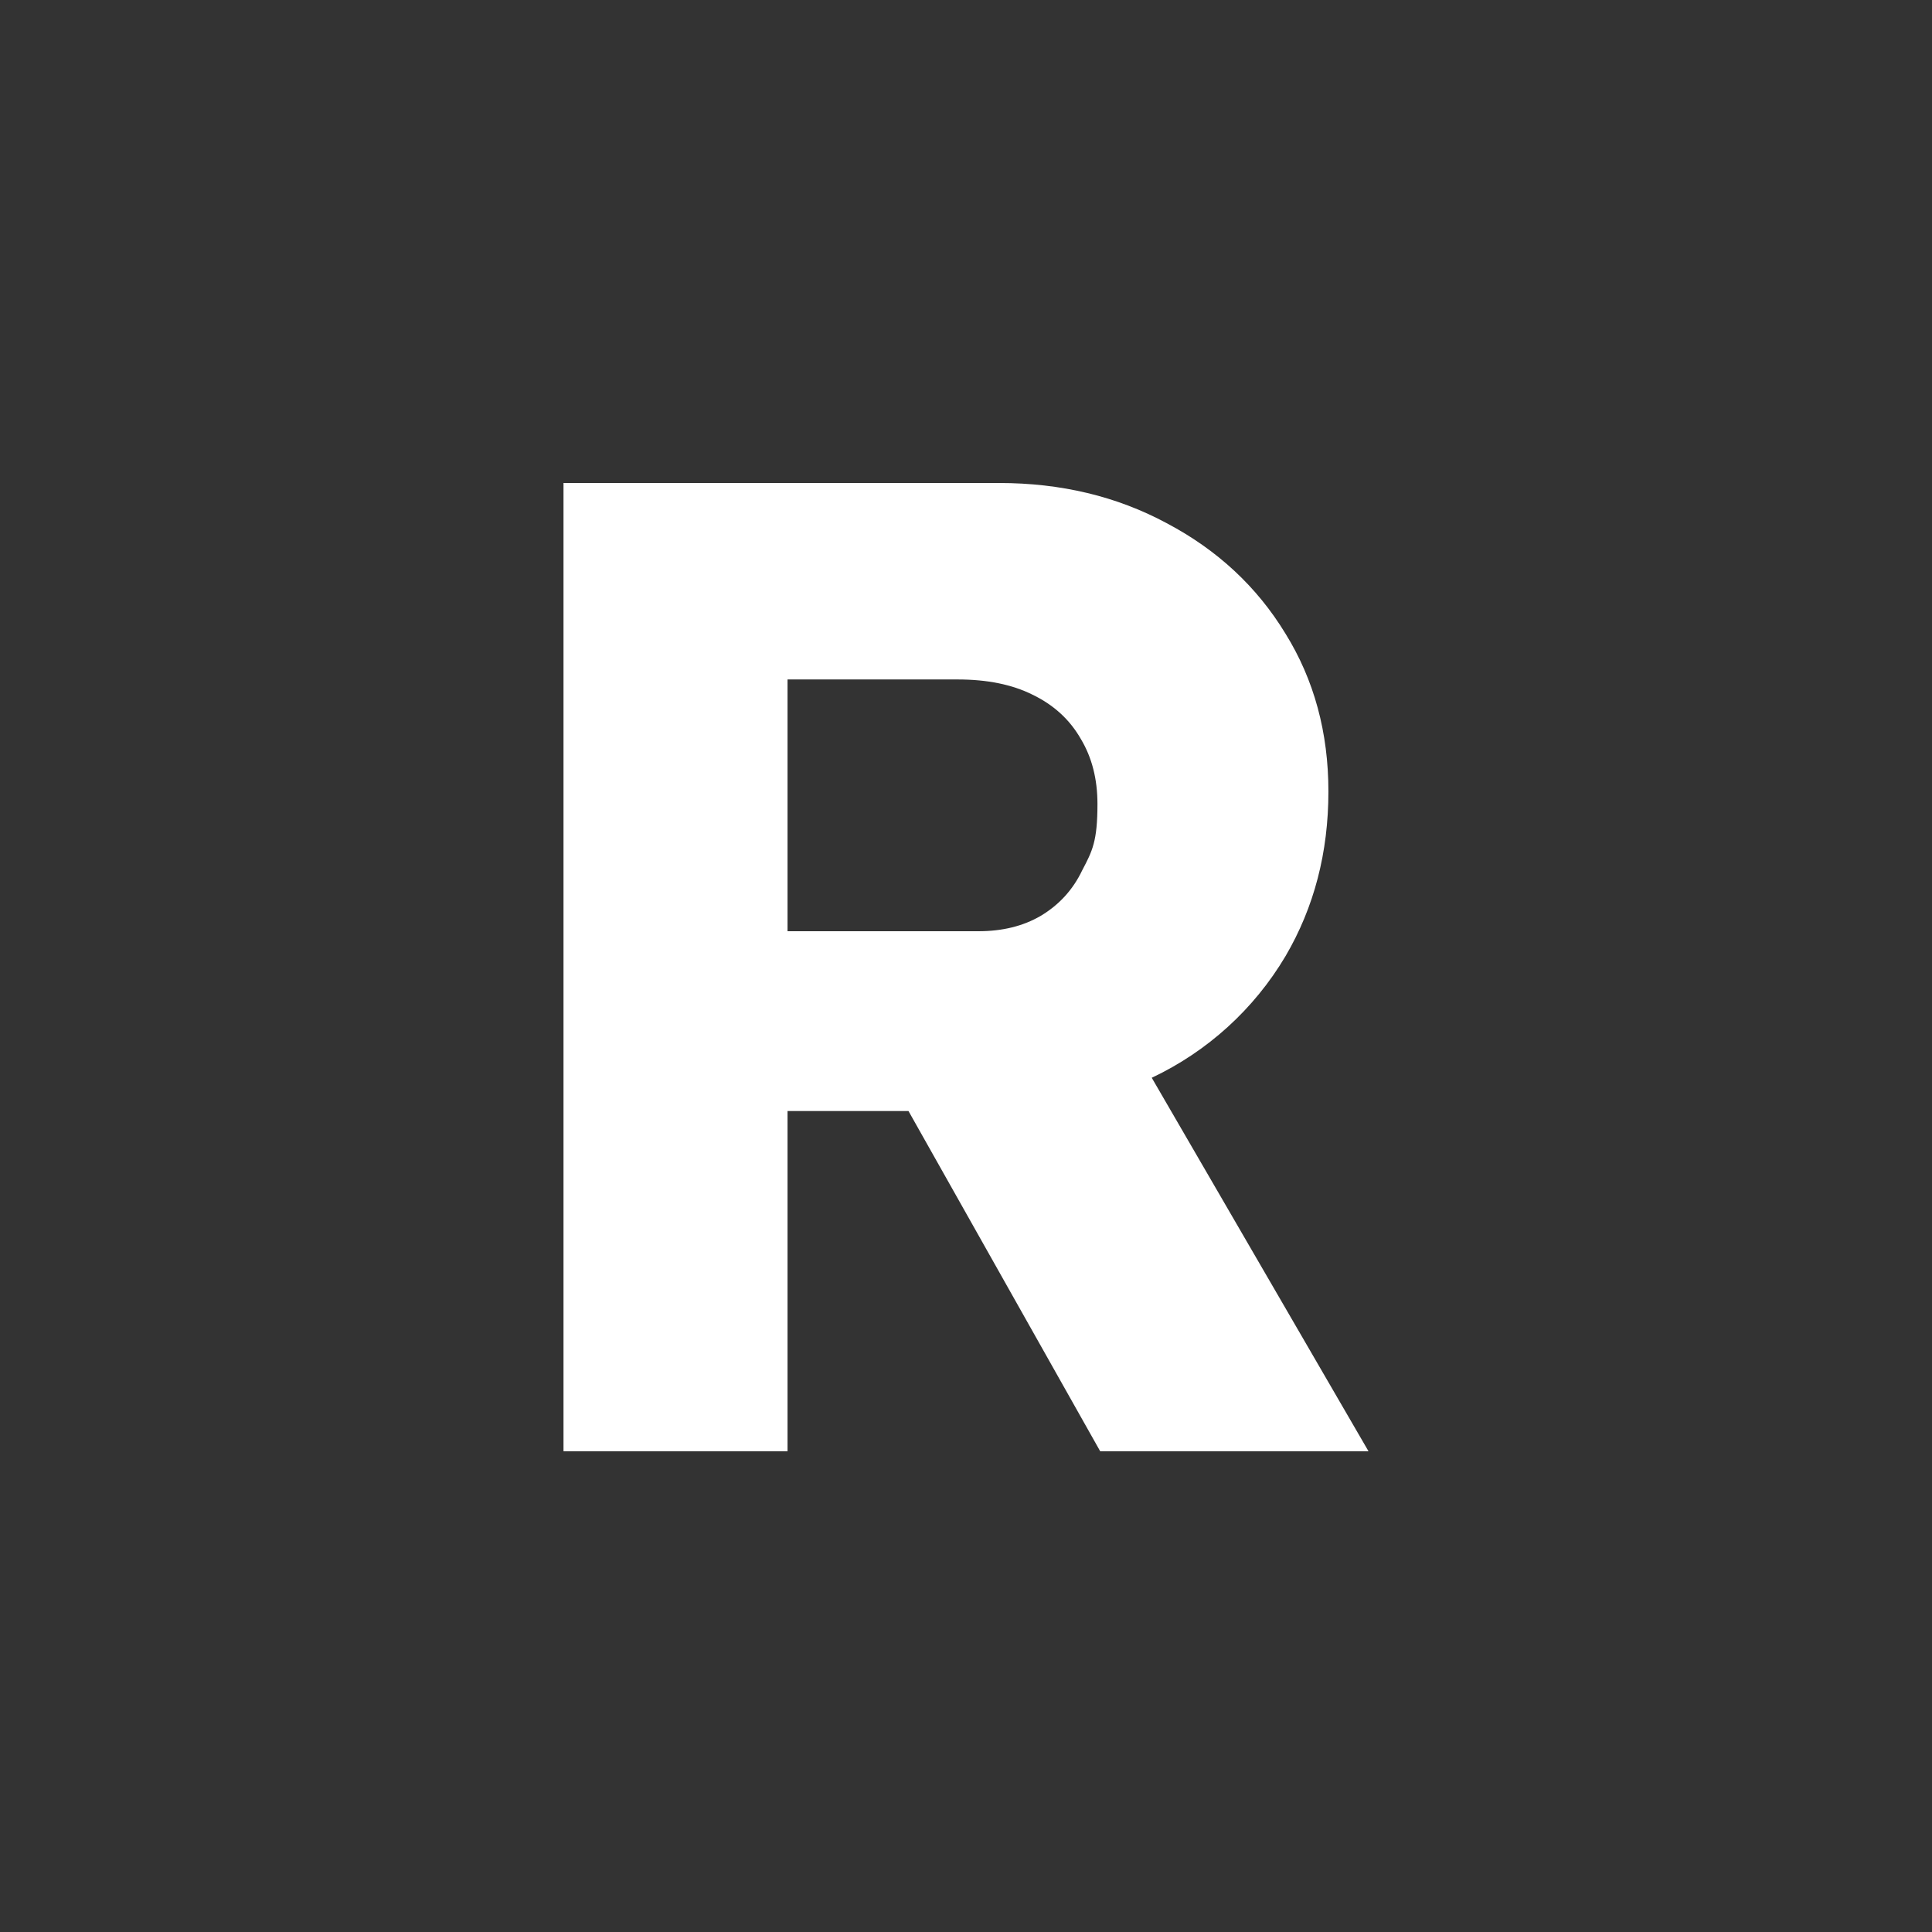 <svg width="48" height="48" viewBox="0 0 48 48" fill="none" xmlns="http://www.w3.org/2000/svg">
<rect x="0" y="0" width="48" height="48" fill="#333333" stroke="none"/>
<path d="M14 12V36.056H19.566V27.603H22.571L27.334 36.056H34L28.615 26.777C30 26.123 31.158 25.071 31.939 23.754C32.65 22.541 33.004 21.178 33.004 19.664C33.004 18.198 32.649 16.892 31.939 15.745C31.229 14.577 30.243 13.661 28.982 12.996C27.746 12.332 26.36 12 24.825 12H14ZM19.566 16.881H23.795C24.528 16.881 25.146 17.007 25.65 17.258C26.177 17.511 26.578 17.878 26.853 18.359C27.128 18.817 27.266 19.355 27.266 19.974C27.266 20.902 27.14 21.142 26.887 21.623C26.658 22.104 26.314 22.481 25.855 22.755C25.42 23.009 24.905 23.136 24.309 23.136H19.566V16.881Z" fill="white"/>
</svg>
